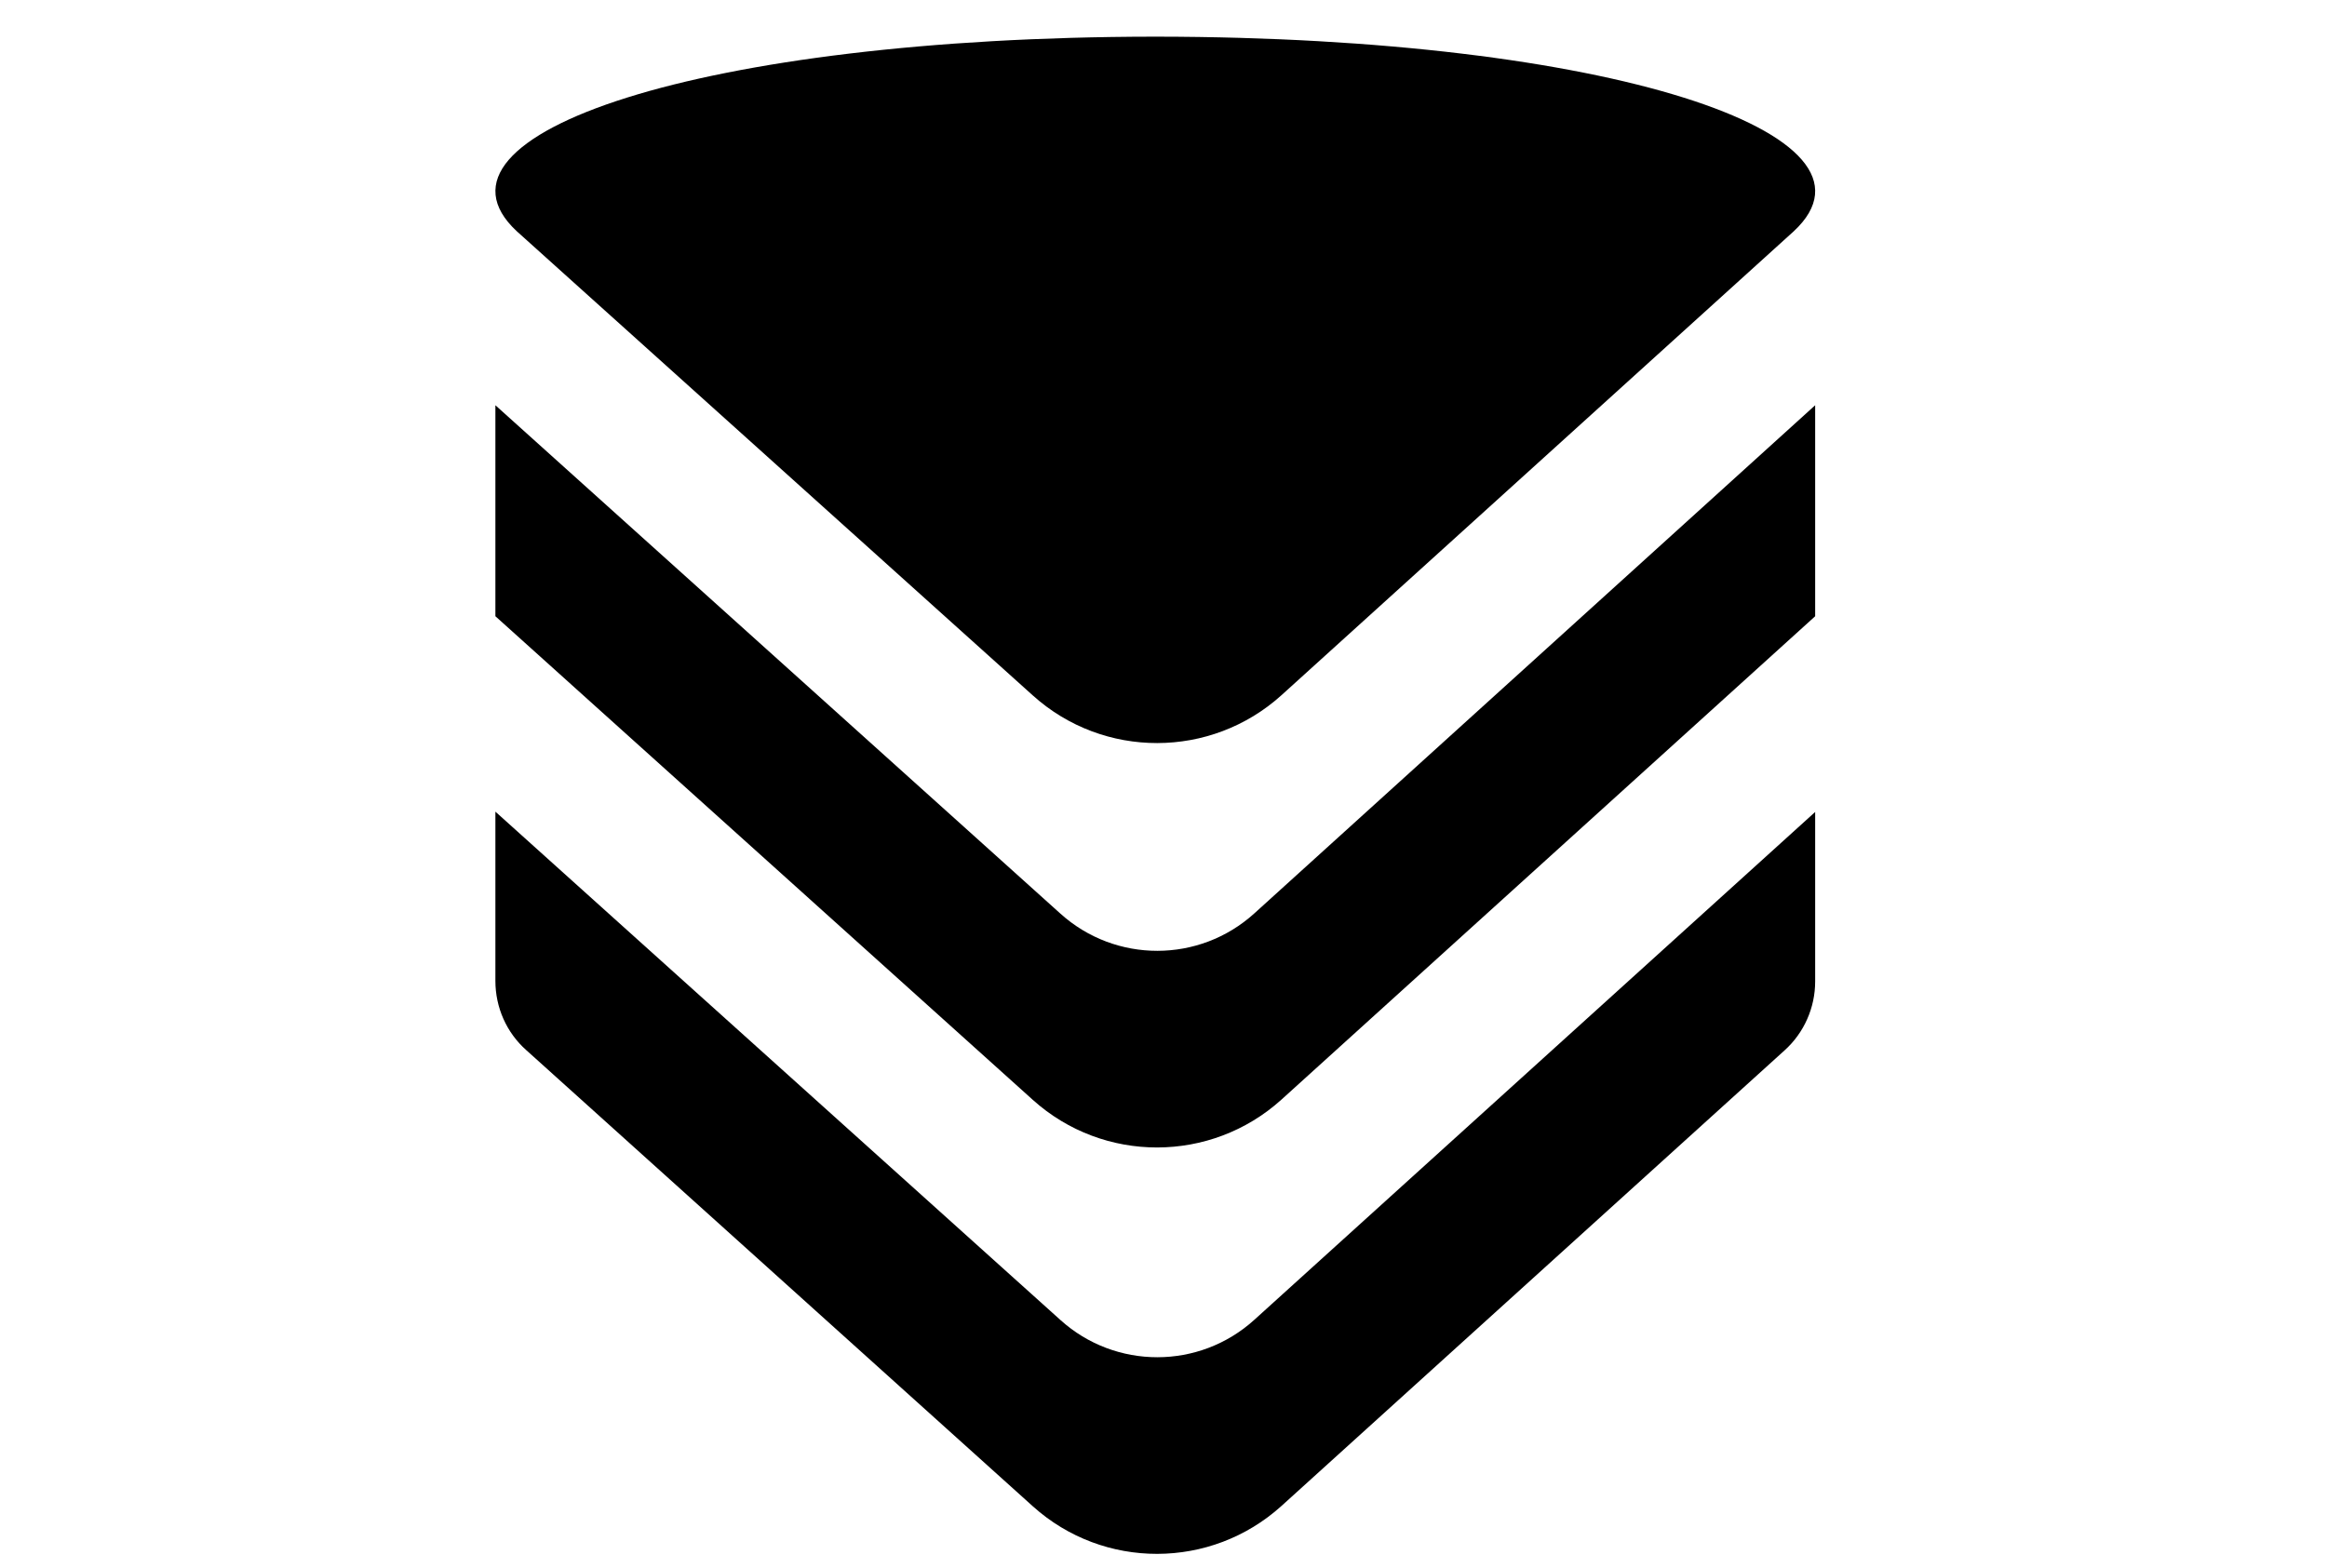 <svg width="46" height="31" viewBox="0 0 46 31" fill="none" xmlns="http://www.w3.org/2000/svg">
<path d="M10.214 4.571L20.418 13.752C21.816 15.01 23.938 15.004 25.331 13.747L35.461 4.571C37.528 2.645 31.777 0.736 22.883 0.725H22.866H22.838H22.81H22.793C13.904 0.736 8.148 2.645 10.214 4.571ZM9.793 12.185L20.417 21.748C21.815 23.006 23.938 23.001 25.331 21.743L35.882 12.185V8.013L24.797 18.059C23.708 19.047 22.051 19.047 20.962 18.065L9.793 8.013V12.185ZM20.417 29.784L10.405 20.766C10.012 20.418 9.793 19.918 9.793 19.396V16.049L20.962 26.1C22.051 27.083 23.708 27.083 24.797 26.095L35.882 16.055V19.407C35.882 19.924 35.663 20.423 35.275 20.771L25.331 29.778C23.938 31.036 21.815 31.042 20.417 29.784Z" fill="black"/>
</svg>
